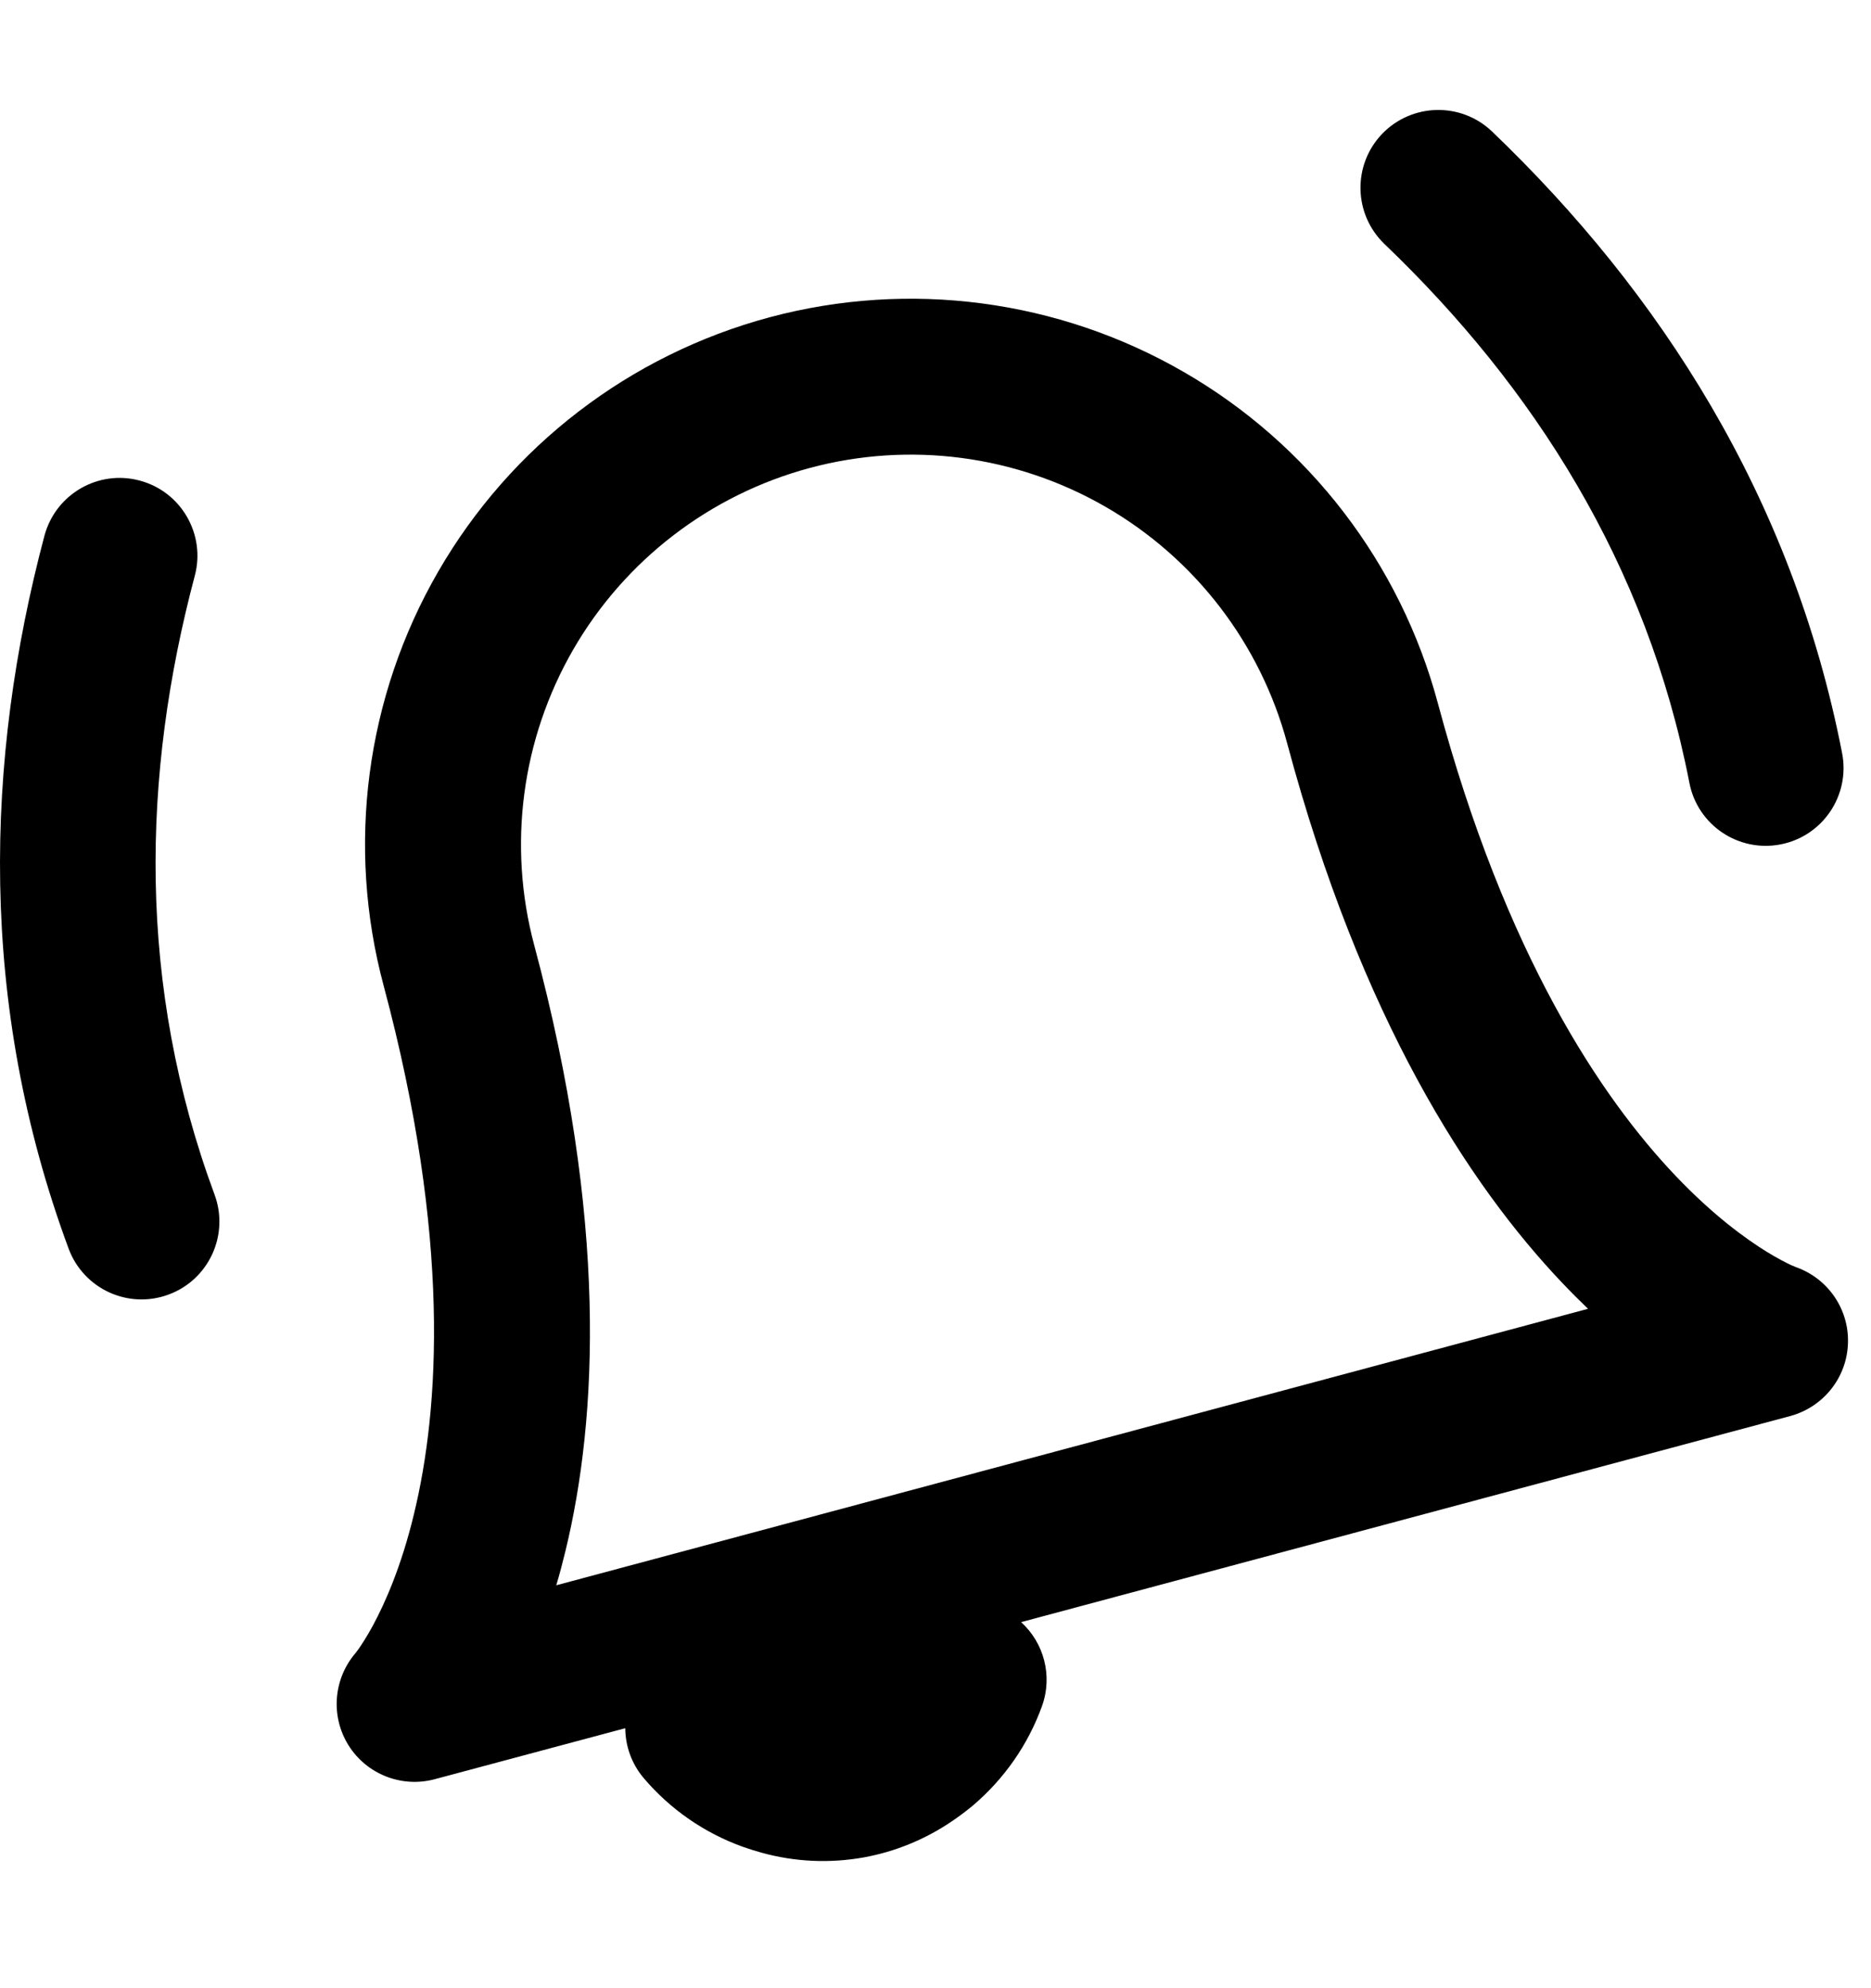 <svg width="16" height="17" viewBox="0 0 16 17" fill="none" xmlns="http://www.w3.org/2000/svg">
<path fill-rule="evenodd" clip-rule="evenodd" d="M6.581 2.713C5.385 3.034 4.366 3.816 3.747 4.888C3.128 5.96 2.96 7.233 3.281 8.429C3.859 10.588 3.757 12.052 3.54 12.946C3.432 13.395 3.292 13.708 3.189 13.899C3.137 13.995 3.093 14.061 3.067 14.099C3.053 14.118 3.044 14.13 3.04 14.135L3.039 14.136C2.851 14.357 2.826 14.674 2.979 14.921C3.134 15.171 3.435 15.289 3.718 15.213L5.347 14.777C5.348 14.928 5.4 15.08 5.505 15.204C5.732 15.471 6.025 15.674 6.355 15.792C6.406 15.81 6.458 15.826 6.511 15.841C6.795 15.92 7.093 15.934 7.385 15.882C7.656 15.833 7.913 15.727 8.14 15.573C8.202 15.531 8.262 15.486 8.32 15.438C8.587 15.211 8.791 14.919 8.91 14.59C9.005 14.328 8.926 14.046 8.732 13.87L15.309 12.108C15.593 12.031 15.794 11.779 15.803 11.485C15.813 11.195 15.633 10.932 15.359 10.835L15.357 10.834C15.351 10.832 15.337 10.826 15.316 10.817C15.274 10.797 15.204 10.762 15.111 10.705C14.926 10.591 14.649 10.39 14.33 10.055C13.696 9.389 12.875 8.172 12.296 6.013C11.976 4.818 11.194 3.798 10.122 3.18C9.05 2.561 7.776 2.393 6.581 2.713ZM13.58 11.191L4.757 13.555C4.785 13.461 4.811 13.363 4.836 13.26C5.111 12.125 5.198 10.432 4.569 8.084C4.34 7.23 4.46 6.32 4.902 5.554C5.344 4.789 6.072 4.23 6.926 4.001C7.78 3.772 8.689 3.892 9.455 4.334C10.221 4.776 10.779 5.504 11.008 6.358C11.637 8.707 12.559 10.129 13.365 10.975C13.438 11.052 13.51 11.123 13.58 11.191Z" fill="black"/>
<path fill-rule="evenodd" clip-rule="evenodd" d="M11.819 1.145C12.074 0.88 12.495 0.871 12.76 1.125C14.192 2.497 15.326 4.246 15.753 6.44C15.823 6.801 15.587 7.15 15.227 7.22C14.866 7.29 14.517 7.055 14.447 6.694C14.083 4.821 13.114 3.307 11.839 2.086C11.574 1.831 11.565 1.411 11.819 1.145Z" fill="black"/>
<path fill-rule="evenodd" clip-rule="evenodd" d="M1.194 4.109C0.839 4.014 0.475 4.226 0.38 4.581C-0.129 6.497 -0.189 8.581 0.587 10.677C0.715 11.021 1.097 11.197 1.442 11.069C1.786 10.942 1.962 10.559 1.835 10.215C1.172 8.425 1.212 6.629 1.666 4.922C1.76 4.568 1.549 4.203 1.194 4.109Z" fill="black"/>
</svg>
